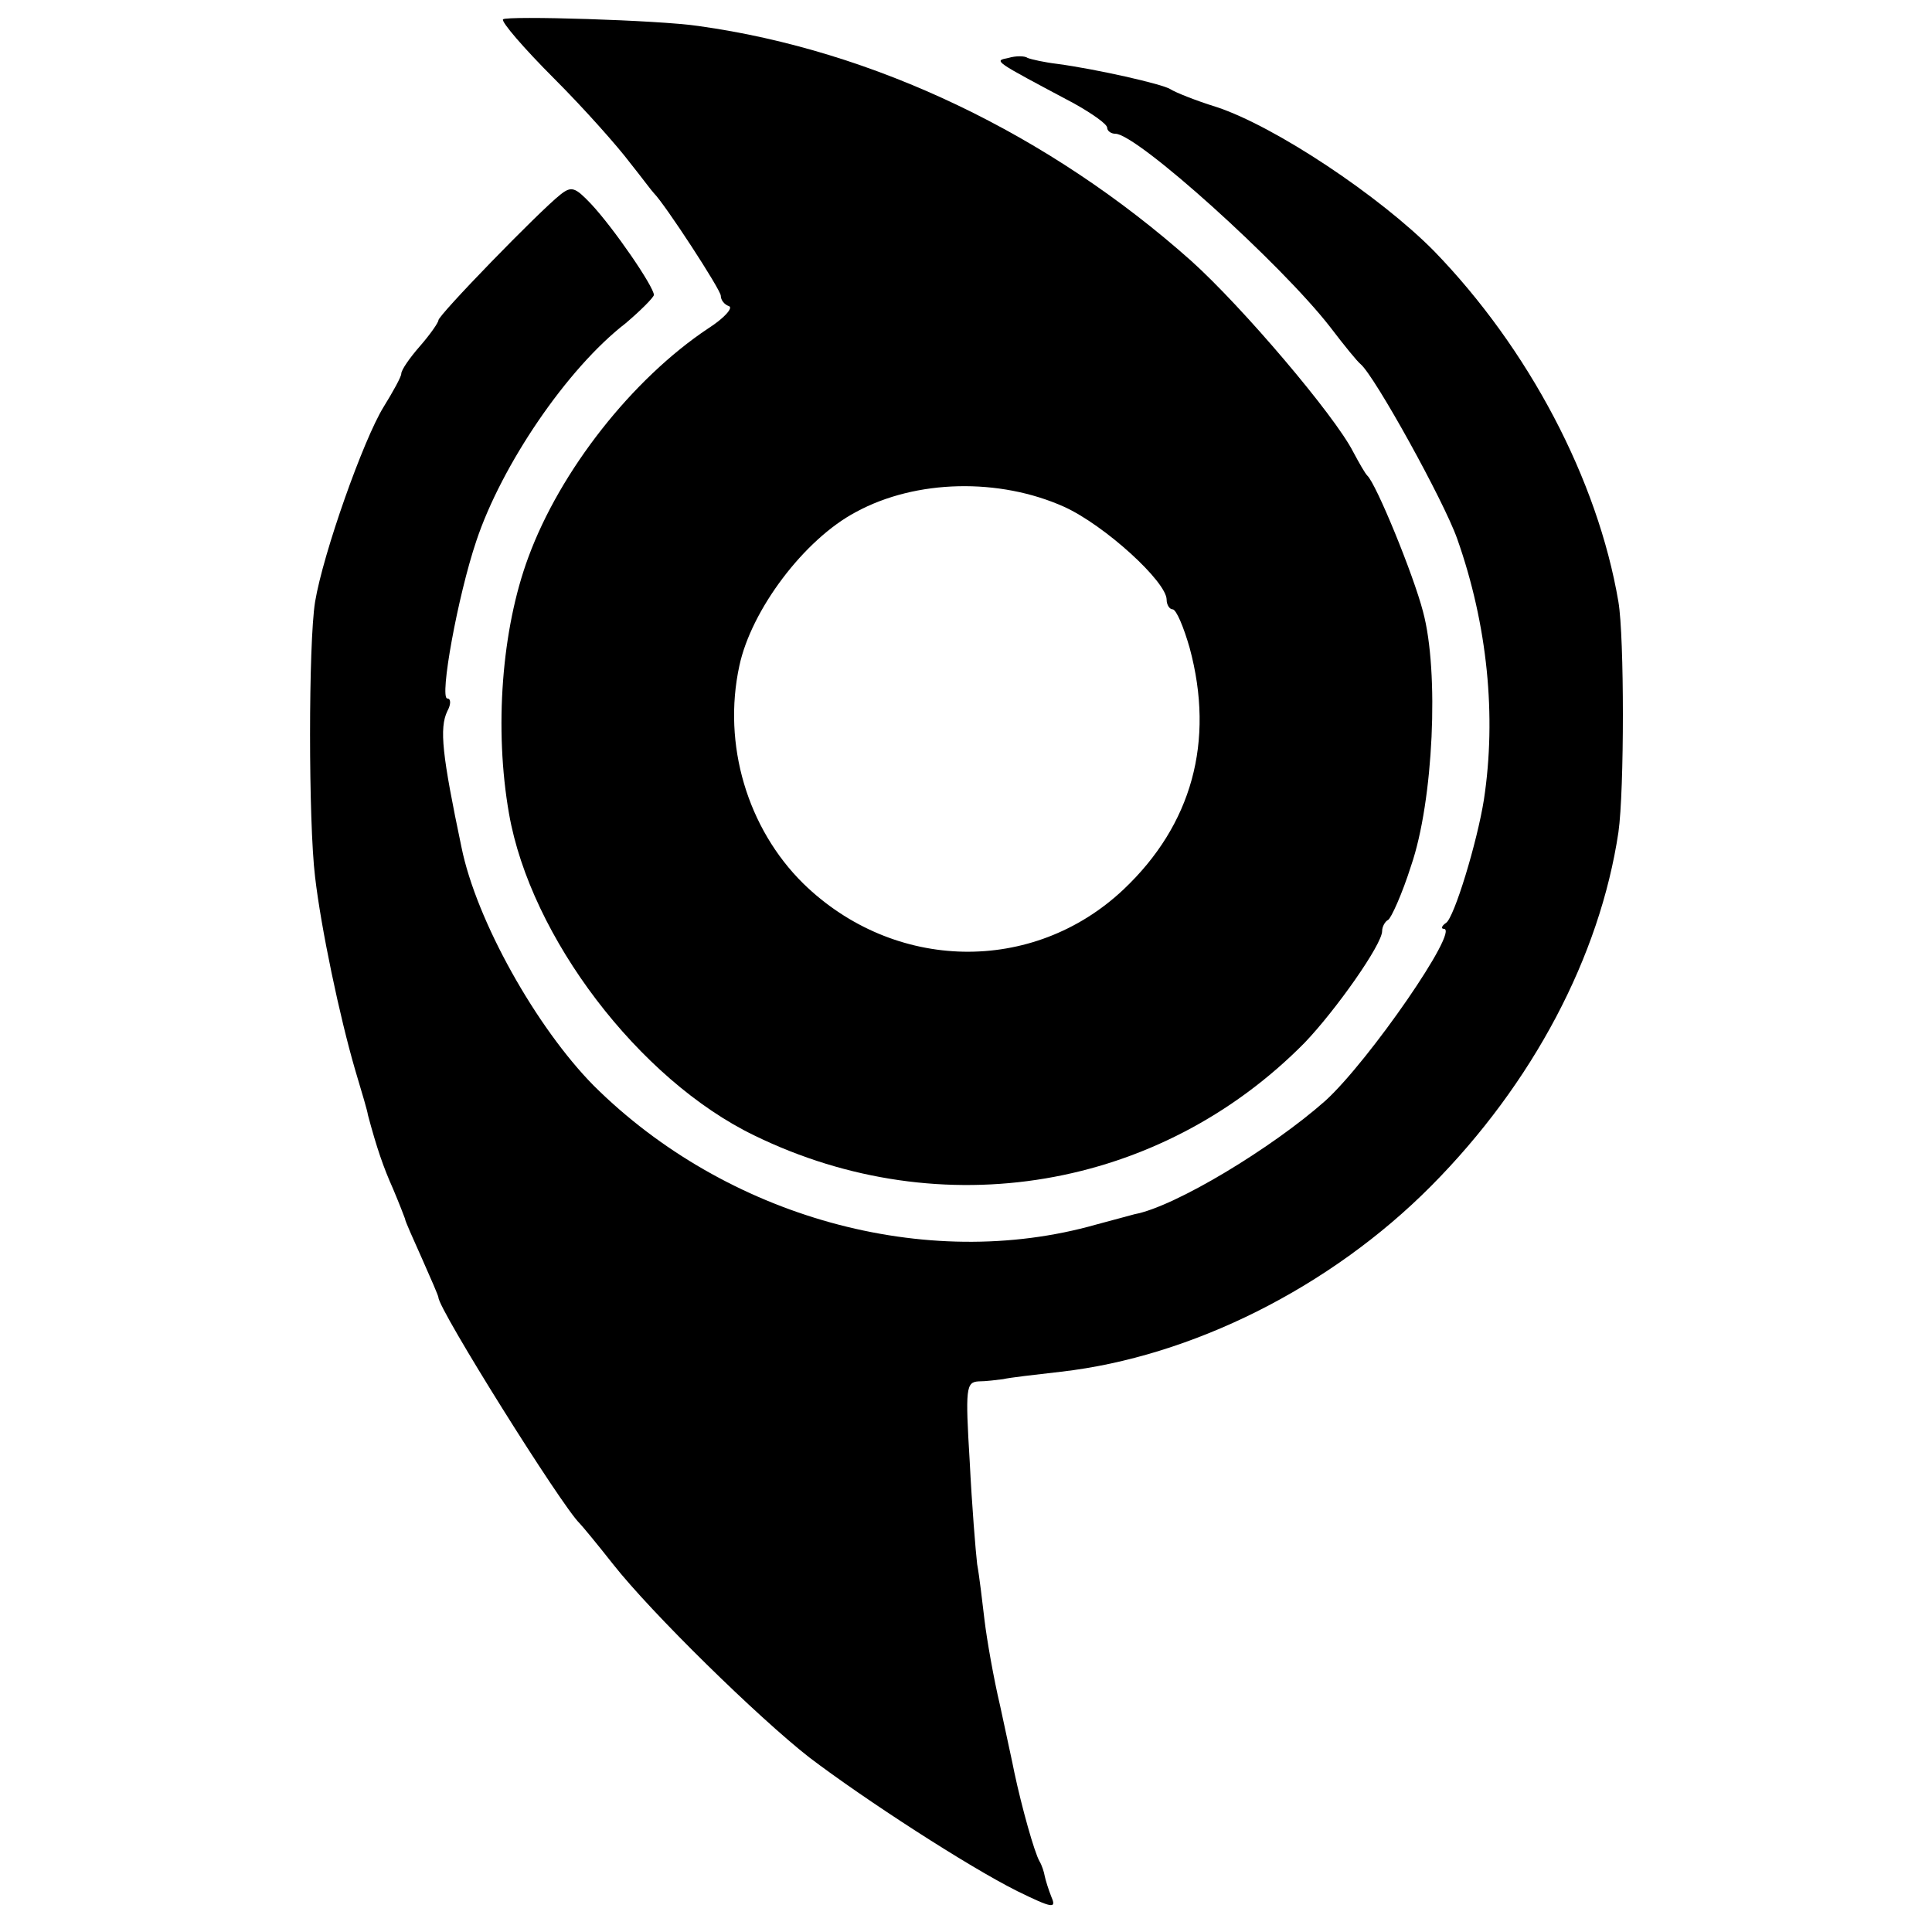 <?xml version="1.0" standalone="no"?>
<!DOCTYPE svg PUBLIC "-//W3C//DTD SVG 20010904//EN"
 "http://www.w3.org/TR/2001/REC-SVG-20010904/DTD/svg10.dtd">
<svg version="1.0" xmlns="http://www.w3.org/2000/svg"
 width="260pt" height="260pt" viewBox="0 0 260 260"
 preserveAspectRatio="xMidYMid meet">
<g transform="translate(0,260) scale(0.1,-0.1)"
fill="#000000" stroke="none">
<path d="M677 2574 c-3 -3 28 -39 69 -80 41 -41 86 -92 101 -112 16 -20 30
-39 33 -42 15 -15 90 -130 90 -138 0 -6 5 -12 11 -14 6 -2 -6 -16 -28 -30
-102 -68 -199 -191 -242 -308 -36 -97 -46 -231 -26 -345 29 -166 175 -358 330
-433 252 -123 546 -73 741 125 42 44 104 132 104 150 0 6 4 13 8 15 4 2 19 35
31 73 30 87 38 261 16 342 -13 50 -63 172 -75 183 -3 3 -11 17 -19 32 -25 49
-149 195 -218 257 -191 170 -426 283 -663 316 -53 8 -258 14 -263 9z m755
-656 c55 -25 138 -101 138 -125 0 -7 4 -13 8 -13 5 0 15 -24 23 -52 34 -126 3
-238 -89 -325 -122 -115 -309 -111 -431 8 -75 74 -109 187 -86 293 16 75 87
170 157 207 81 44 193 46 280 7z"/>
<path d="M1357 2522 c-20 -4 -21 -3 88 -61 25 -14 45 -28 45 -33 0 -4 5 -8 11
-8 29 0 223 -175 289 -260 19 -25 37 -47 41 -50 19 -16 112 -184 130 -235 41
-116 53 -239 36 -351 -9 -57 -40 -159 -51 -166 -6 -4 -7 -8 -3 -8 22 0 -100
-177 -159 -231 -72 -64 -203 -143 -257 -153 -7 -2 -30 -8 -52 -14 -229 -65
-498 10 -676 187 -77 78 -158 222 -178 321 -26 124 -30 160 -19 183 5 9 5 17
0 17 -11 0 14 138 39 212 34 102 122 232 201 293 20 17 37 34 38 38 0 11 -54
90 -85 123 -21 22 -26 24 -41 12 -29 -23 -164 -162 -164 -169 0 -3 -11 -19
-25 -35 -14 -16 -25 -32 -25 -37 0 -4 -11 -24 -24 -45 -27 -44 -81 -196 -92
-262 -9 -56 -9 -296 0 -370 8 -69 33 -188 54 -260 9 -30 17 -57 17 -60 12 -45
21 -71 34 -100 8 -19 15 -37 16 -40 0 -3 11 -27 23 -54 12 -27 22 -50 22 -52
0 -16 166 -281 190 -304 3 -3 23 -27 45 -55 52 -66 195 -206 264 -260 75 -57
214 -147 280 -180 47 -23 53 -24 46 -8 -4 10 -8 23 -9 28 -1 6 -4 15 -7 20 -7
12 -24 73 -34 120 -2 11 -11 51 -19 89 -9 38 -18 90 -21 115 -3 25 -7 60 -10
76 -2 17 -7 78 -10 138 -6 99 -5 107 12 108 10 0 25 2 33 3 8 2 43 6 78 10
175 20 362 113 498 250 137 138 227 309 252 476 8 56 8 263 0 310 -28 165
-121 341 -248 472 -73 74 -214 168 -293 194 -29 9 -56 20 -62 24 -11 7 -100
27 -152 34 -17 2 -35 6 -40 8 -4 3 -16 3 -26 0z"/>
</g>
</svg>
